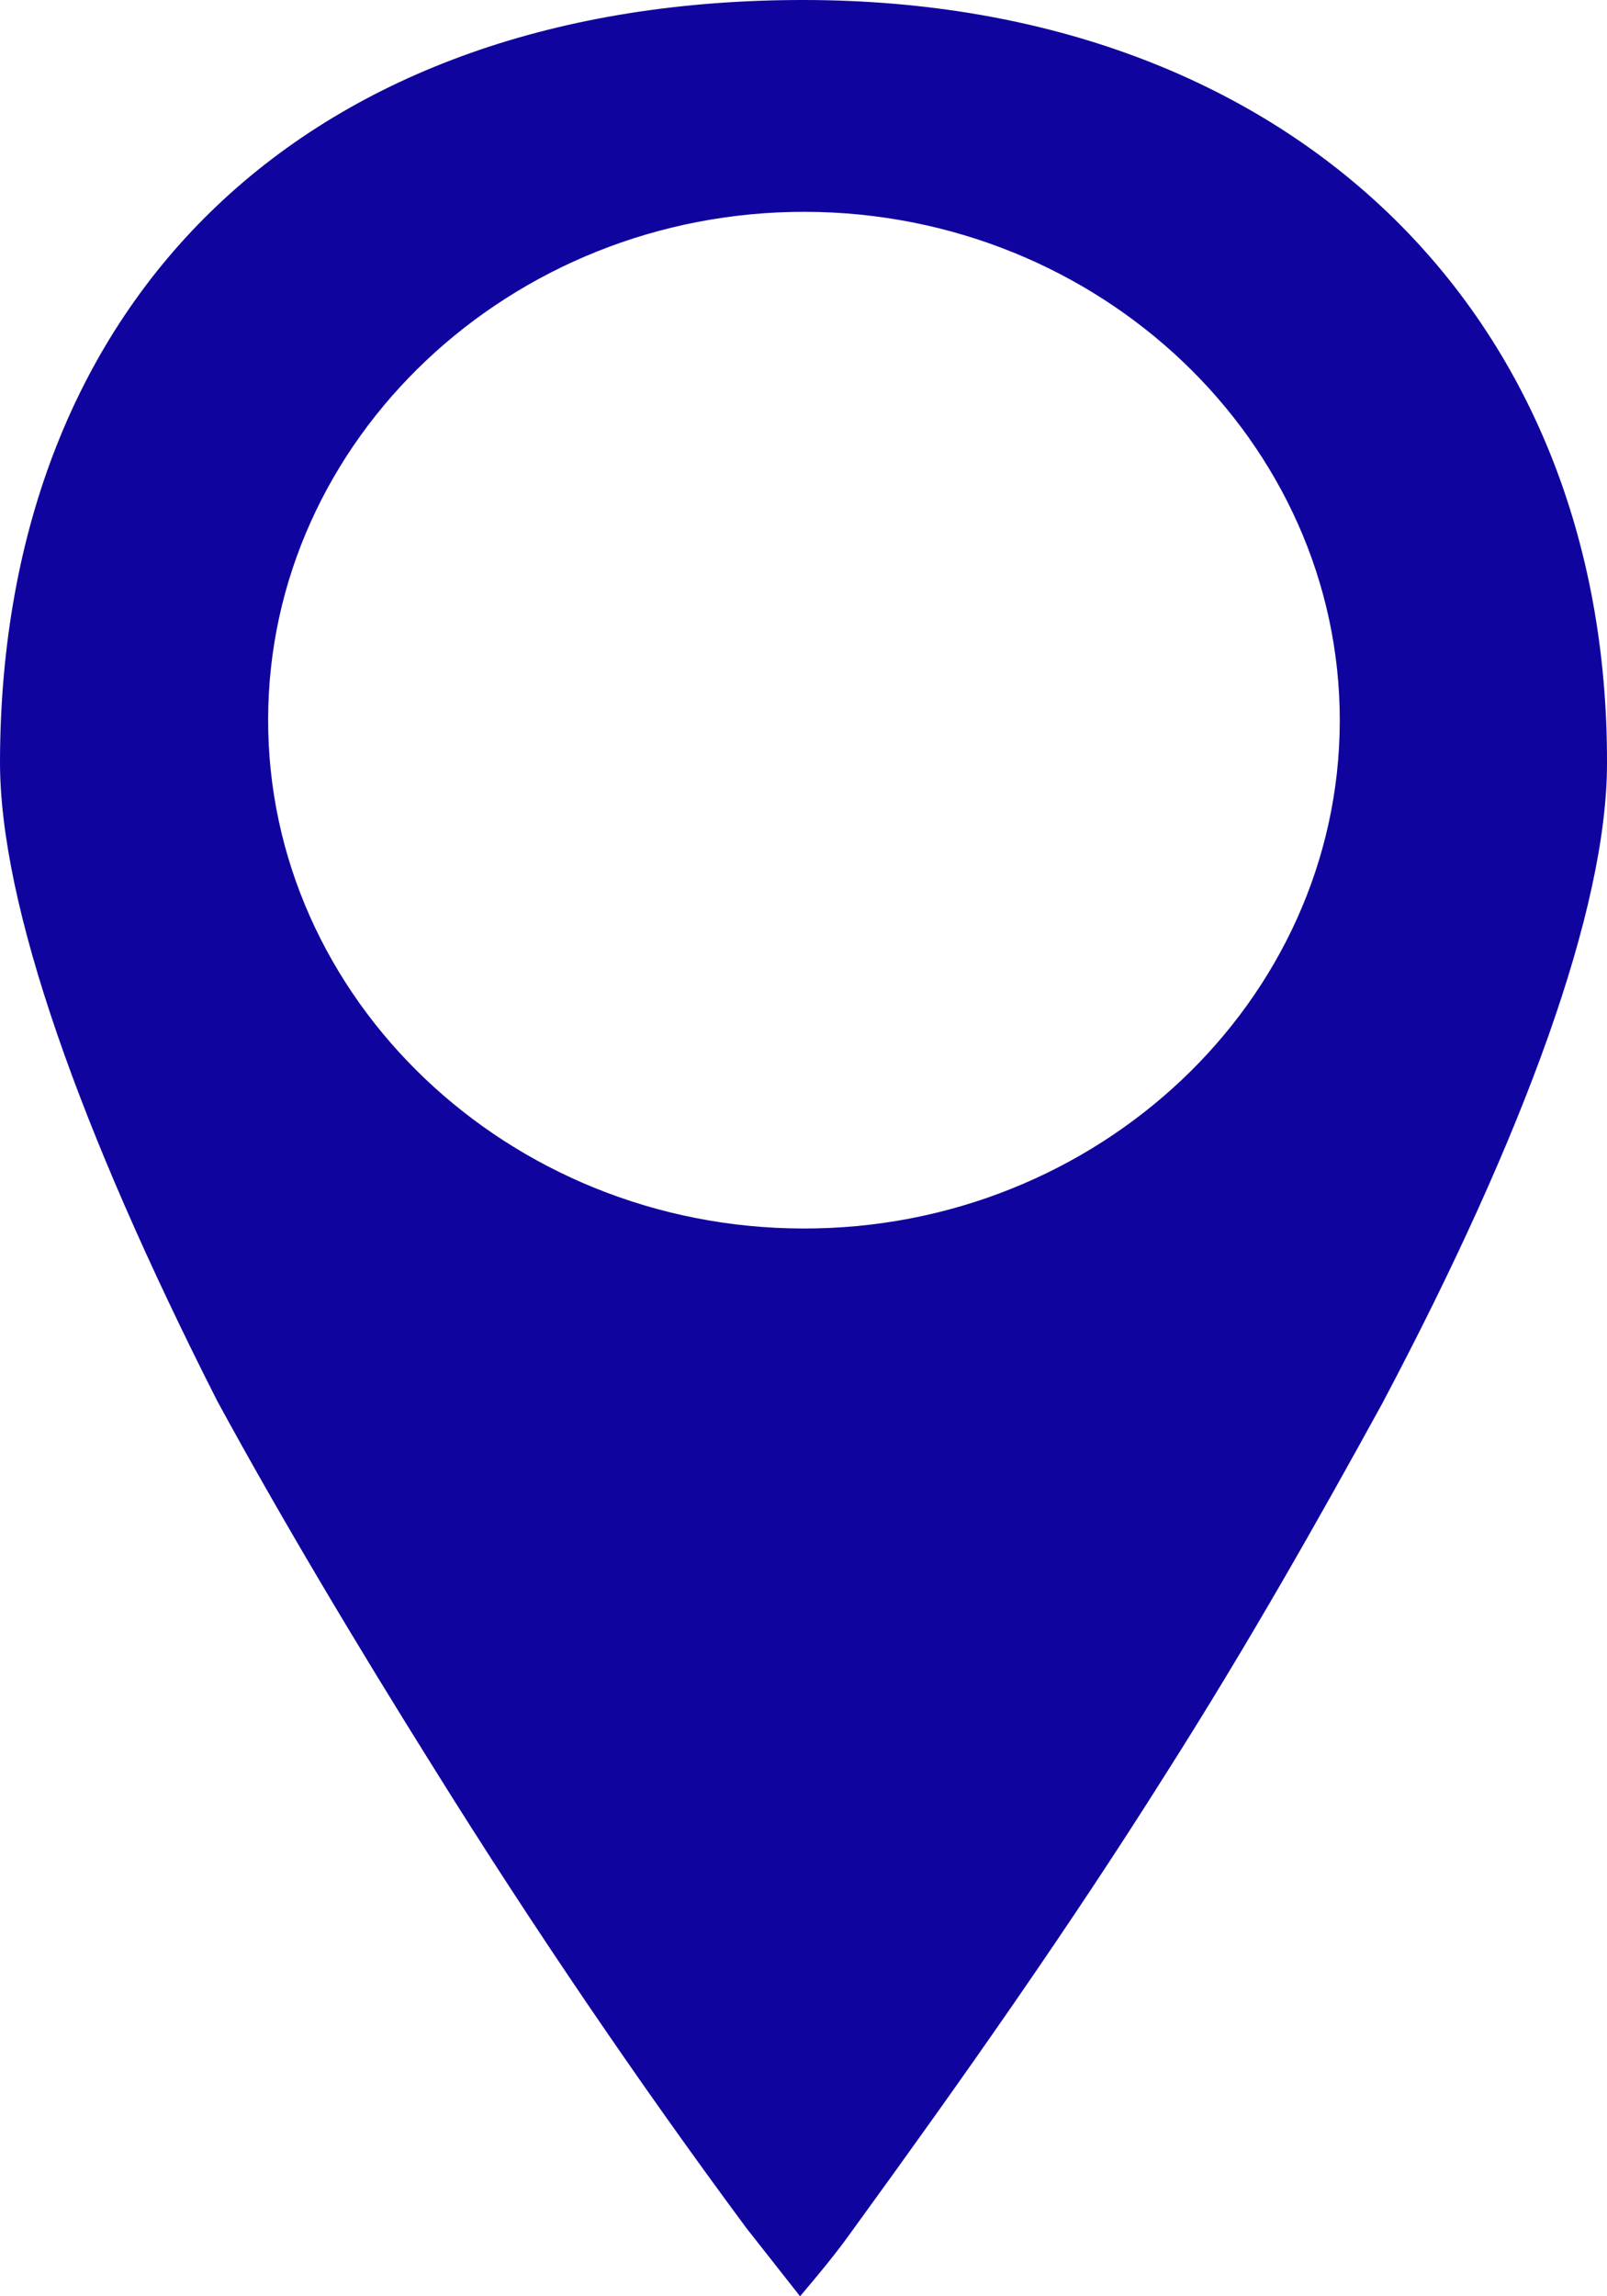 <svg width="14" height="20" viewBox="0 0 14 20" fill="none" xmlns="http://www.w3.org/2000/svg">
<path d="M7.018 2.23563e-05C2.7 -0.009 0.011 2.569 8.26433e-06 6.628C-0.003 7.883 0.694 9.84 1.893 12.203C2.436 13.201 3.097 14.31 3.791 15.418C4.643 16.785 5.573 18.152 6.504 19.408L6.97 20C7.126 19.815 7.282 19.631 7.438 19.41C8.375 18.121 9.311 16.794 10.168 15.431C10.871 14.325 11.496 13.219 12.042 12.224C13.291 9.865 13.997 7.911 14 6.656C14.013 2.708 11.219 0.009 7.018 2.23563e-05ZM6.994 10.7C4.426 10.695 2.33 8.698 2.336 6.262C2.341 3.827 4.447 1.84 7.014 1.845C9.581 1.85 11.677 3.847 11.672 6.283C11.666 8.718 9.561 10.707 6.994 10.7Z" fill="#10049F"/>
</svg>
